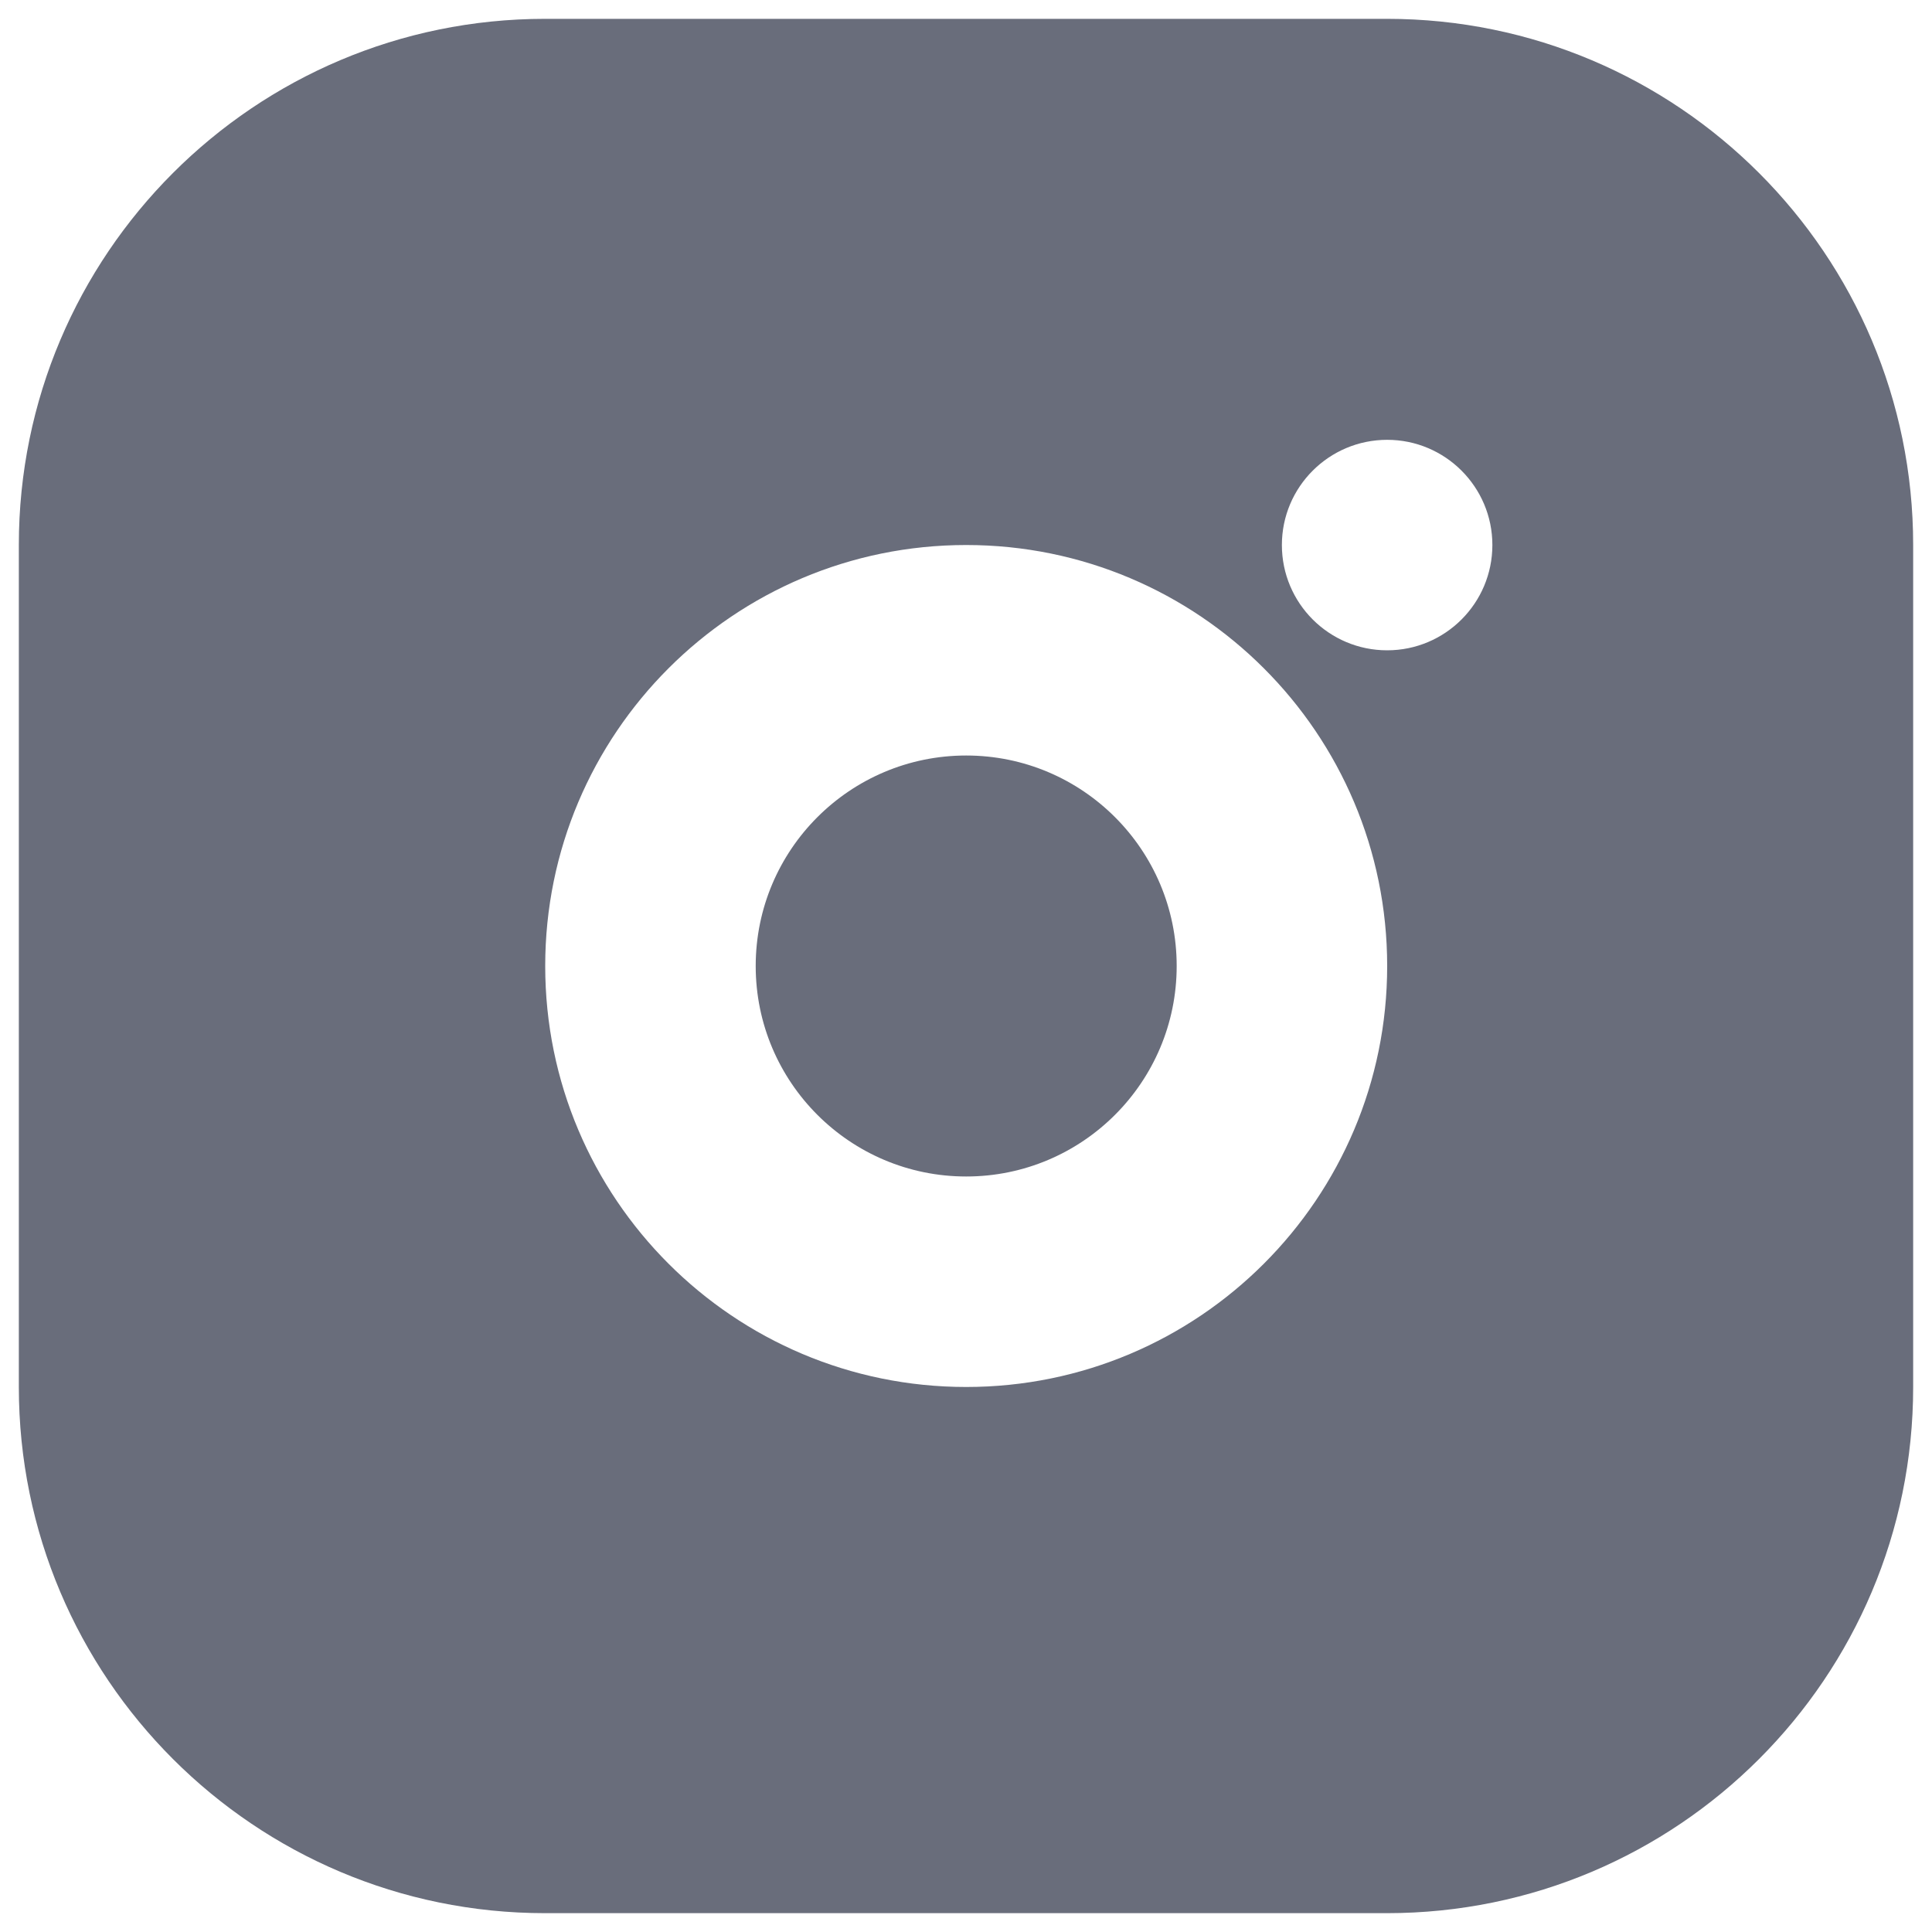 <svg width="20" height="20" viewBox="0 0 20 20" fill="none" xmlns="http://www.w3.org/2000/svg">
<path fill-rule="evenodd" clip-rule="evenodd" d="M0.195 5.642C0.195 2.635 2.634 0.195 5.642 0.195H14.358C17.366 0.195 19.805 2.635 19.805 5.642V14.358C19.805 17.366 17.366 19.805 14.358 19.805H5.642C2.634 19.805 0.195 17.366 0.195 14.358V5.642ZM15.449 5.642C15.449 6.244 14.961 6.732 14.36 6.732C13.758 6.732 13.27 6.244 13.27 5.642C13.27 5.041 13.758 4.553 14.36 4.553C14.961 4.553 15.449 5.041 15.449 5.642ZM10.002 7.821C8.799 7.821 7.823 8.797 7.823 10C7.823 11.203 8.799 12.179 10.002 12.179C11.205 12.179 12.181 11.203 12.181 10C12.181 8.797 11.205 7.821 10.002 7.821ZM5.644 10C5.644 7.593 7.595 5.642 10.002 5.642C12.409 5.642 14.36 7.593 14.36 10C14.36 12.407 12.409 14.358 10.002 14.358C7.595 14.358 5.644 12.407 5.644 10Z" fill="#696D7B"/>
</svg>
